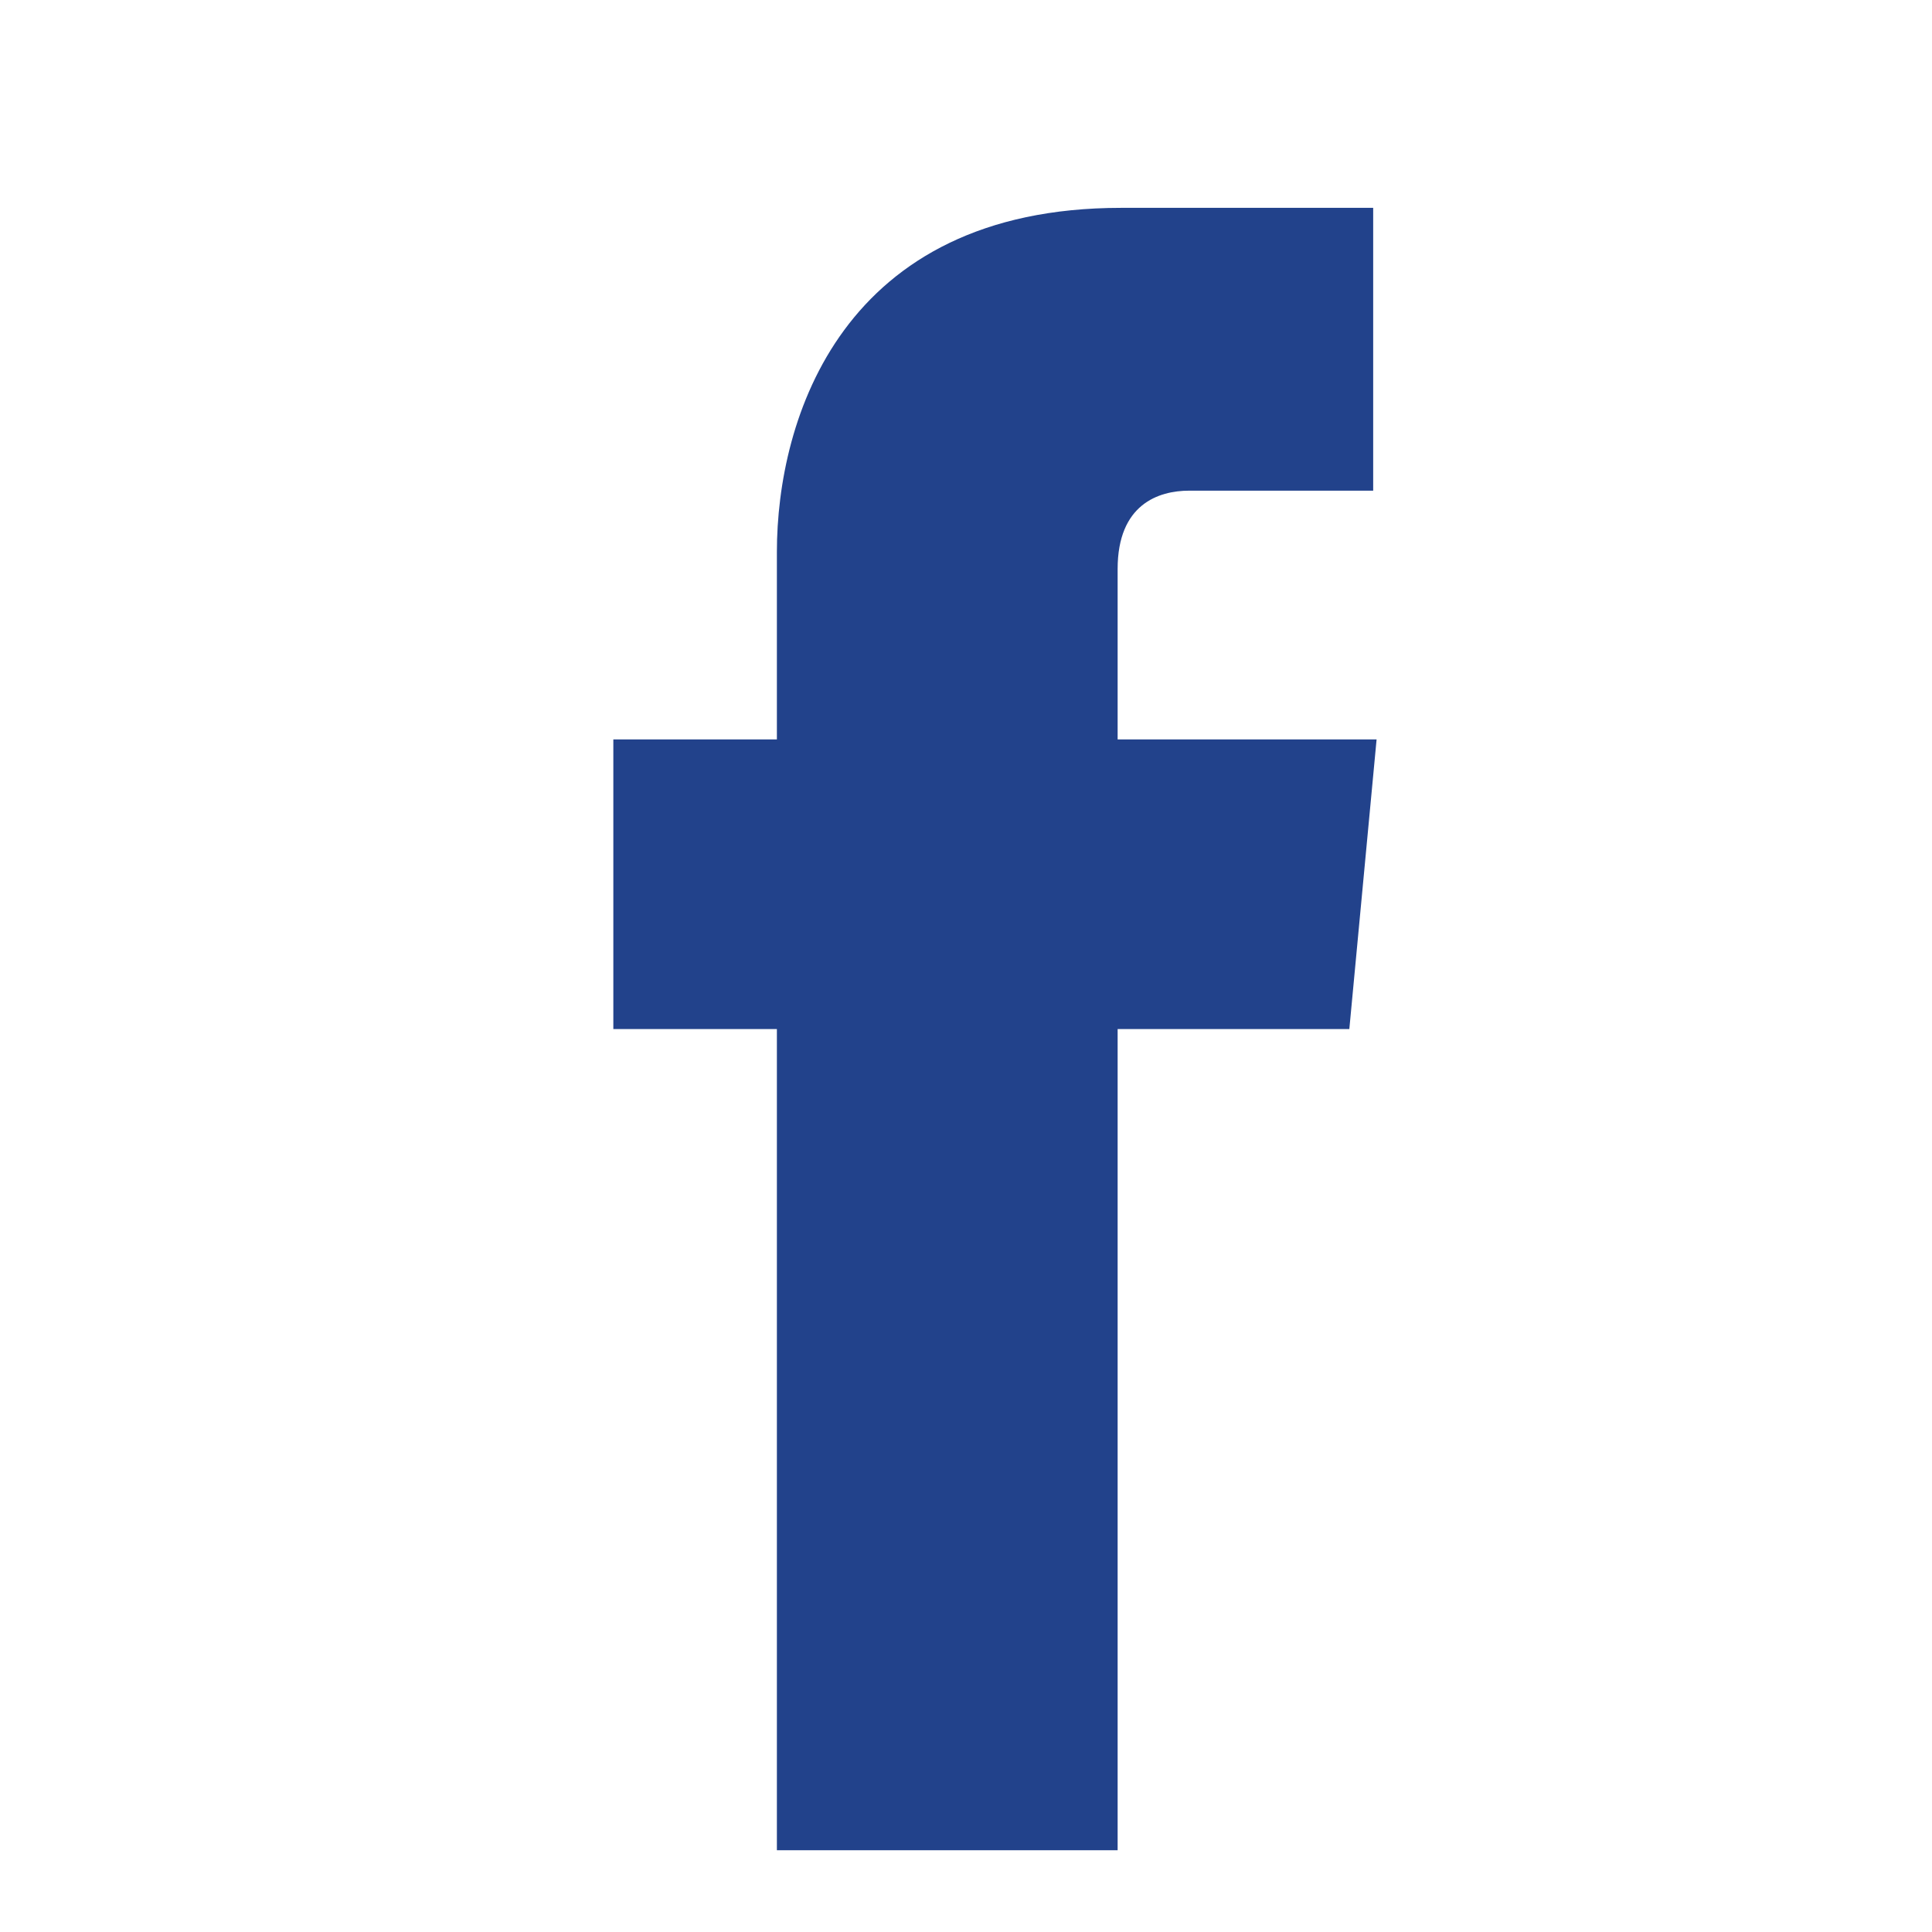 <svg xmlns="http://www.w3.org/2000/svg" viewBox="0 0 56.7 56.7"><symbol id="8c5fd0db-9a2f-467a-b5d7-27508541f502" viewBox="0 0 56.7 56.7"><style>.ico-facebook{fill:#22428b}</style><path class="ico-facebook" d="M40.4 21.7h-7.6v-5c0-1.9 1.2-2.3 2.1-2.3h5.4V6.1h-7.4c-8.2 0-10.1 6.2-10.1 10.1v5.5H18v8.5h4.8v24.1h10V30.2h6.8l.8-8.5z"></path></symbol><use href="#8c5fd0db-9a2f-467a-b5d7-27508541f502"></use></svg>